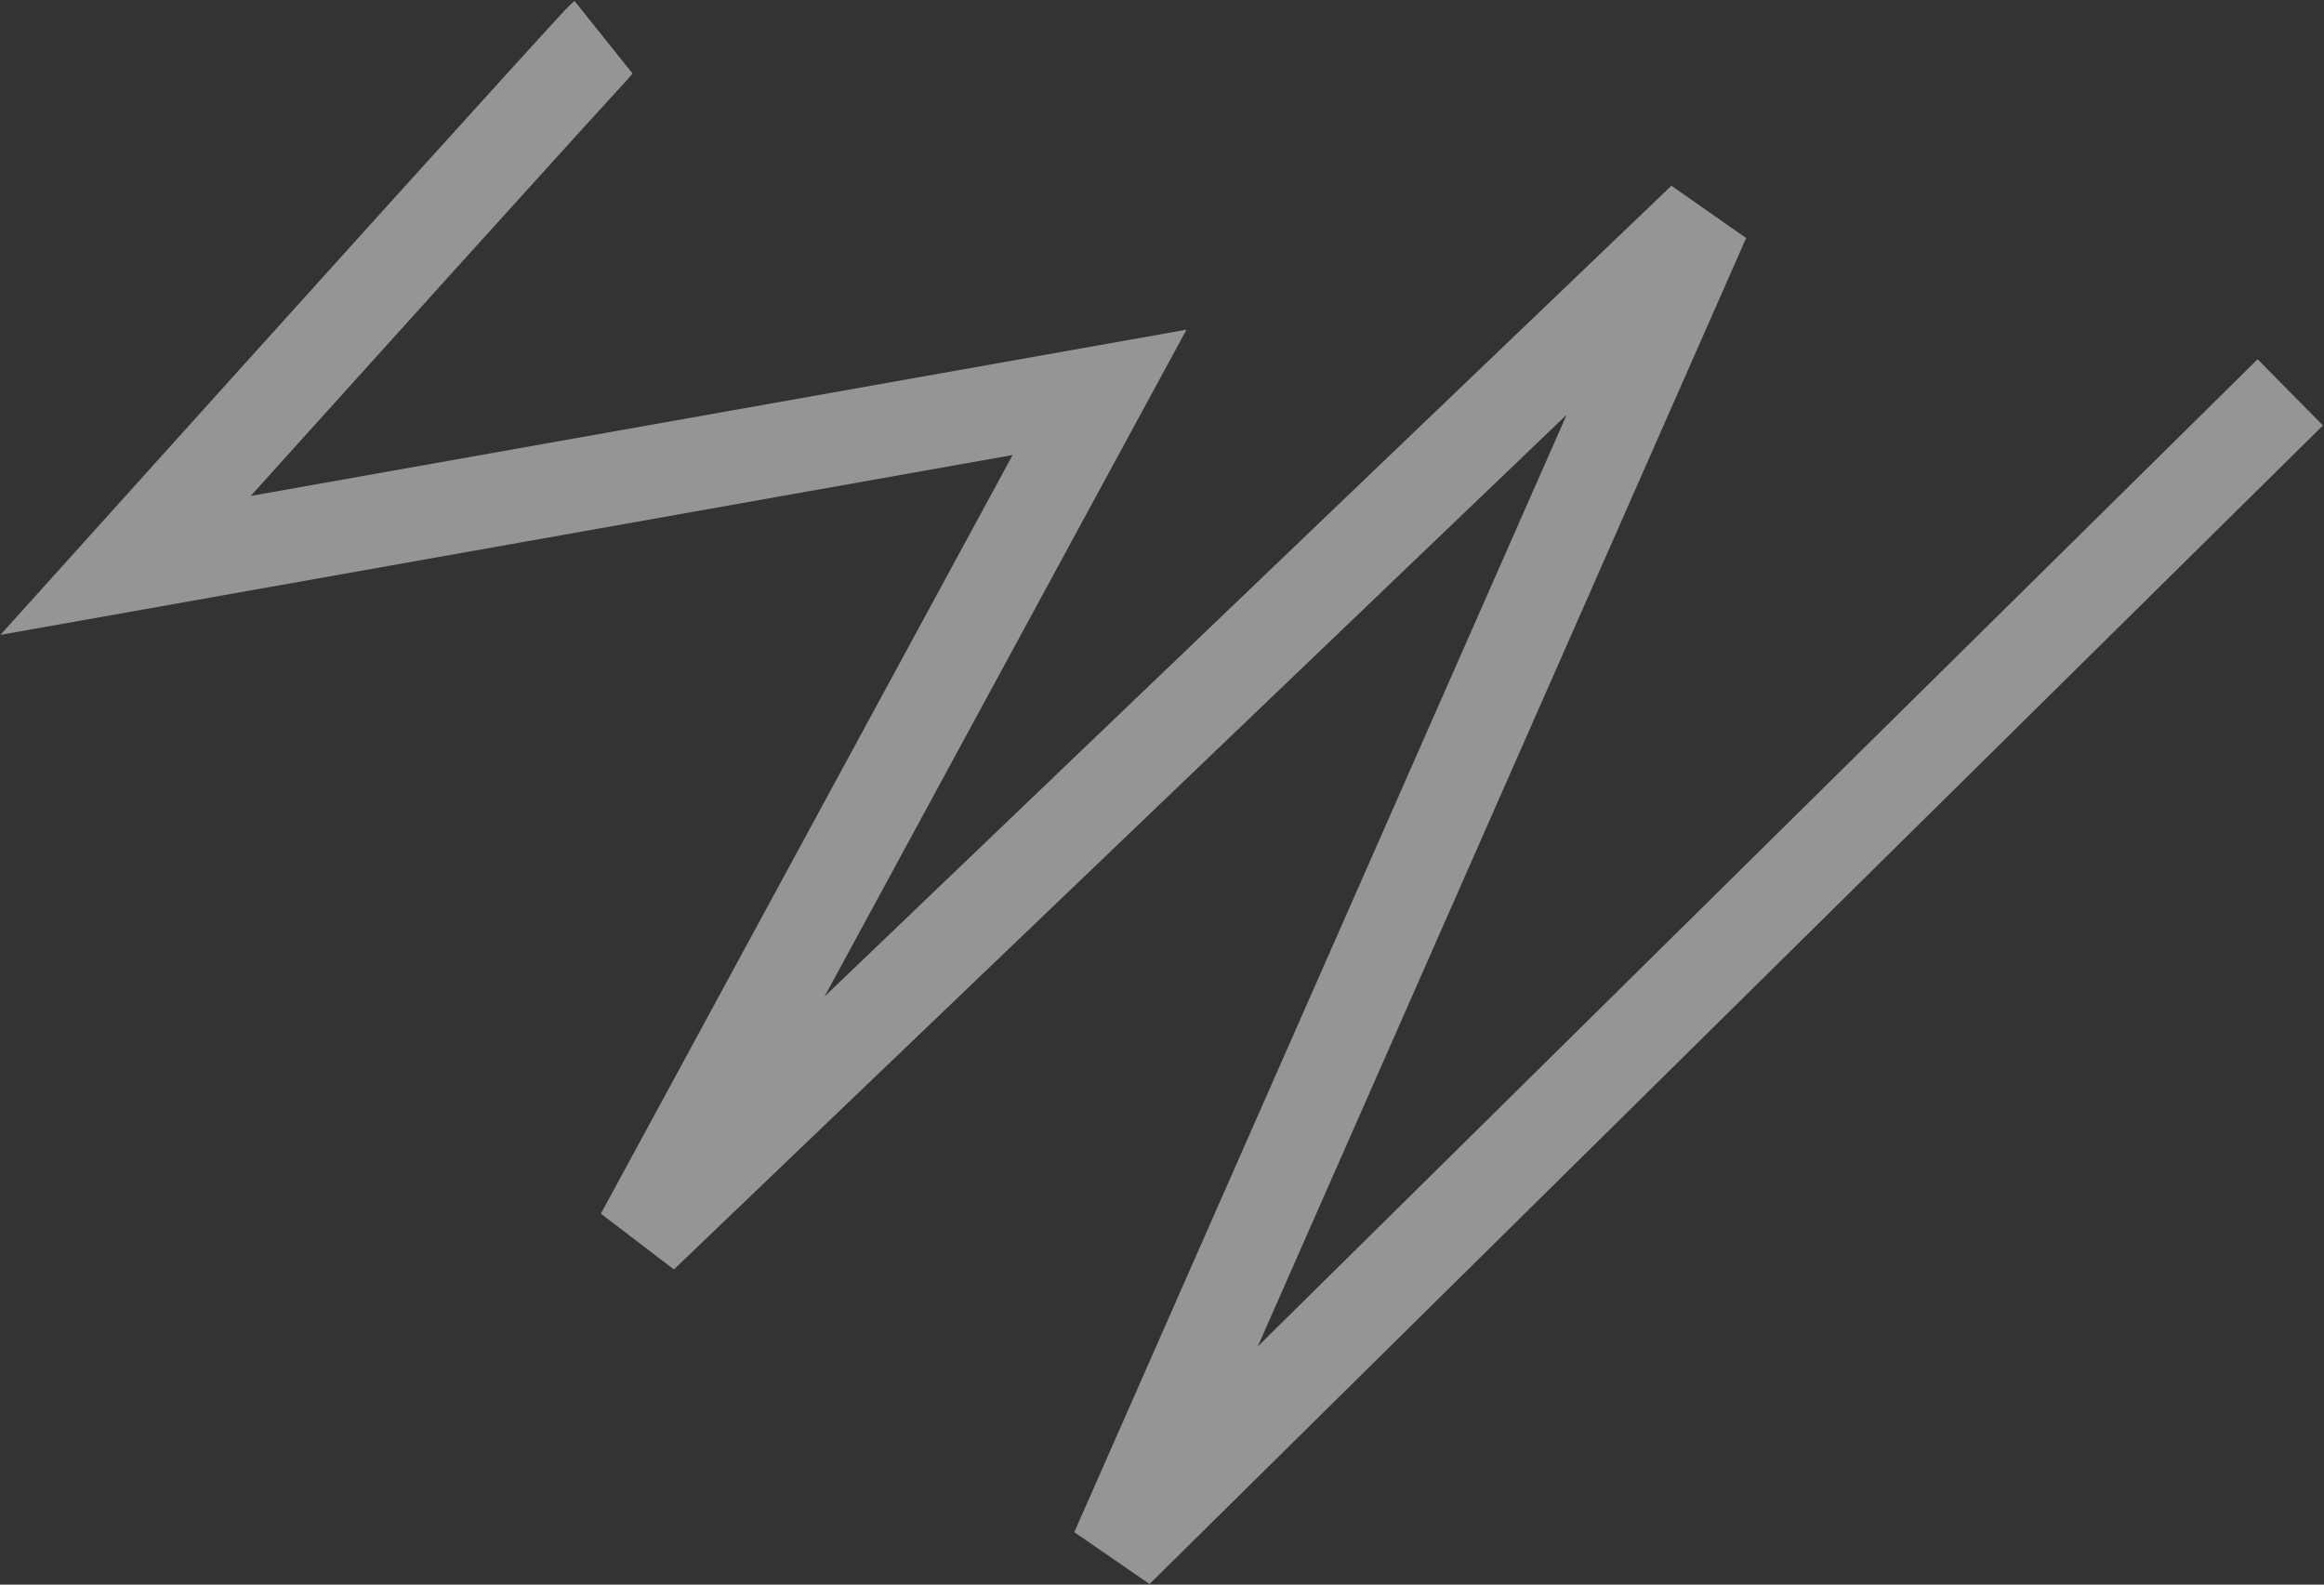 <?xml version="1.0" encoding="UTF-8"?> <svg xmlns="http://www.w3.org/2000/svg" width="1999" height="1363" viewBox="0 0 1999 1363" fill="none"><rect x="0" y="0" width="1999" height="1363" fill="#333333" stroke="none"/><path d="M519.1 32C513.43 36.536 242.671 336.769 108 486.318L945.794 337.477L552 1063L1465.34 188.637L960.678 1334L1970 337.477" stroke="white" stroke-opacity="0.48" stroke-width="80"></path></svg> 